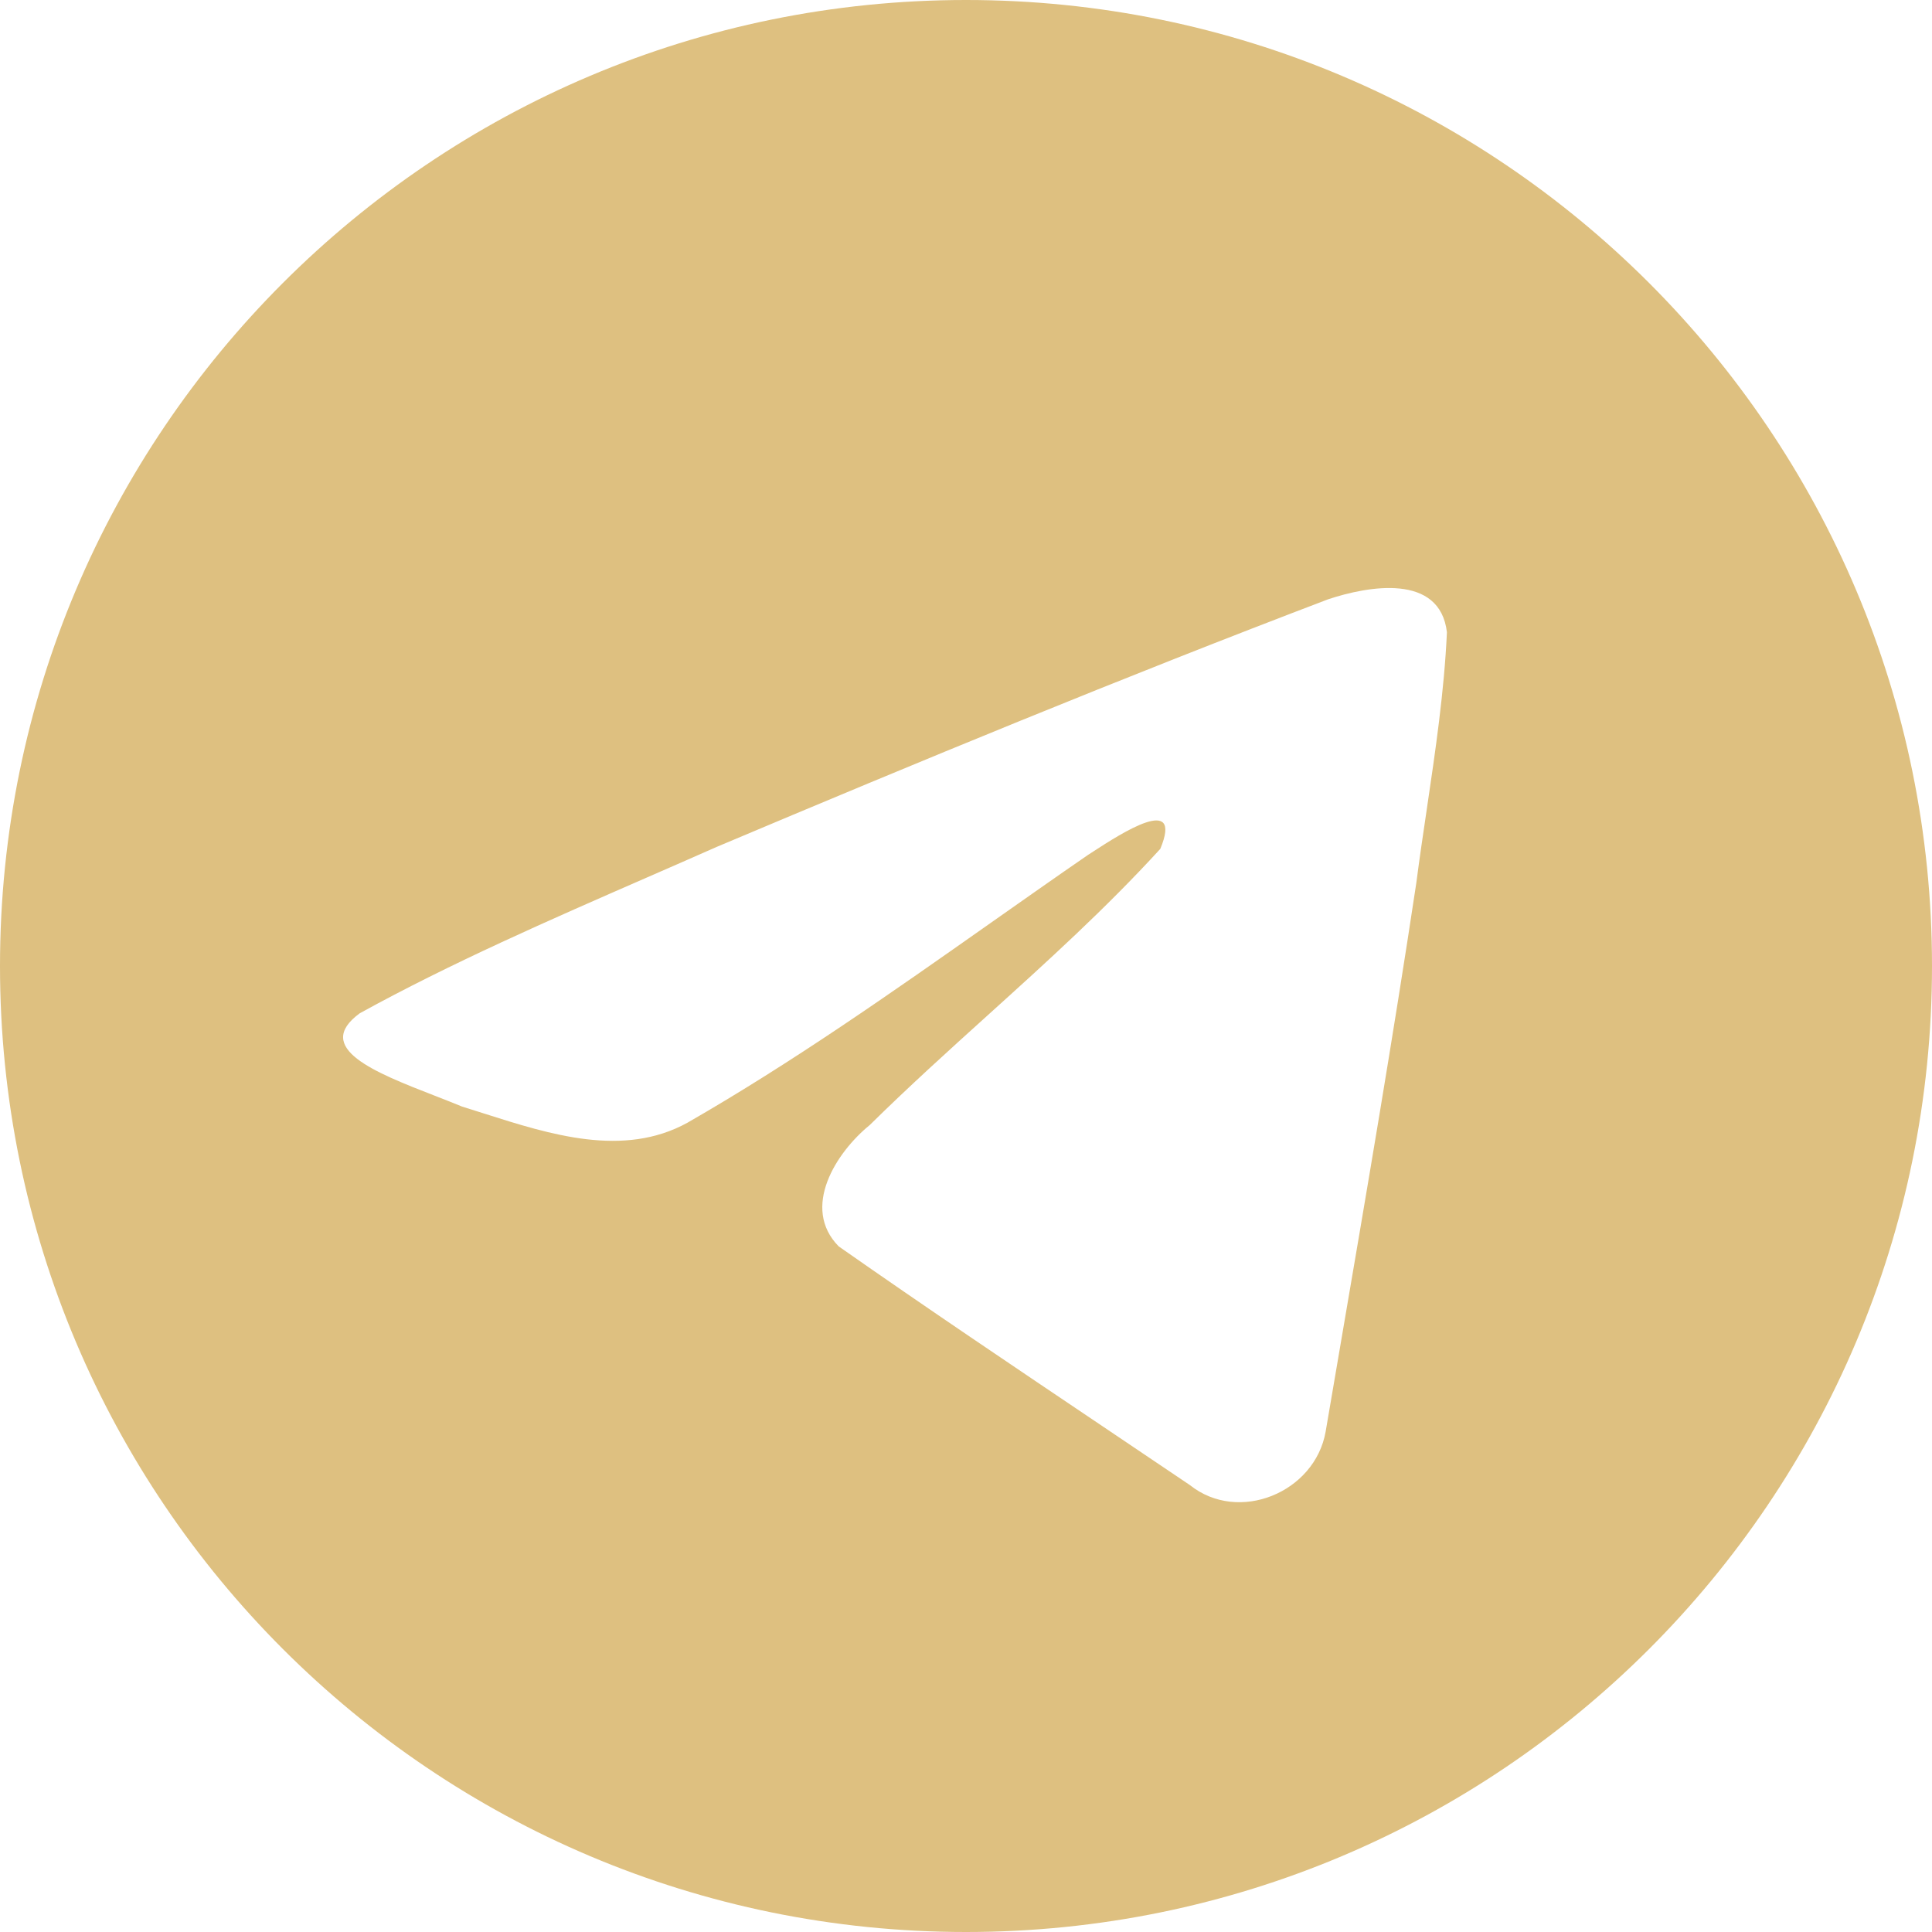<?xml version="1.0" encoding="UTF-8"?> <svg xmlns="http://www.w3.org/2000/svg" width="54" height="54" viewBox="0 0 54 54" fill="none"><path fill-rule="evenodd" clip-rule="evenodd" d="M54 27C54 41.912 41.912 54 27 54C12.088 54 0 41.912 0 27C0 12.088 12.088 0 27 0C41.912 0 54 12.088 54 27ZM18.08 24.527C15.376 25.708 12.597 26.921 10.056 28.321C8.729 29.292 10.492 29.98 12.147 30.624C12.41 30.727 12.67 30.828 12.915 30.929C13.118 30.992 13.325 31.058 13.535 31.125C15.375 31.711 17.427 32.365 19.213 31.381C22.148 29.695 24.918 27.747 27.685 25.799C28.592 25.161 29.498 24.523 30.41 23.895C30.453 23.867 30.501 23.836 30.554 23.802C31.331 23.298 33.078 22.166 32.431 23.726C30.903 25.398 29.266 26.877 27.62 28.365C26.511 29.367 25.398 30.373 24.311 31.444C23.365 32.213 22.382 33.76 23.442 34.837C25.883 36.546 28.362 38.213 30.84 39.88C31.646 40.422 32.452 40.964 33.257 41.508C34.621 42.597 36.752 41.716 37.052 40.015C37.185 39.232 37.319 38.449 37.453 37.667C38.193 33.341 38.933 29.015 39.587 24.675C39.675 23.994 39.776 23.314 39.877 22.633C40.121 20.982 40.366 19.33 40.442 17.671C40.245 16.015 38.237 16.379 37.12 16.751C31.377 18.936 25.691 21.284 20.027 23.673C19.386 23.957 18.735 24.241 18.08 24.527Z" fill="#DEC080"></path></svg> 